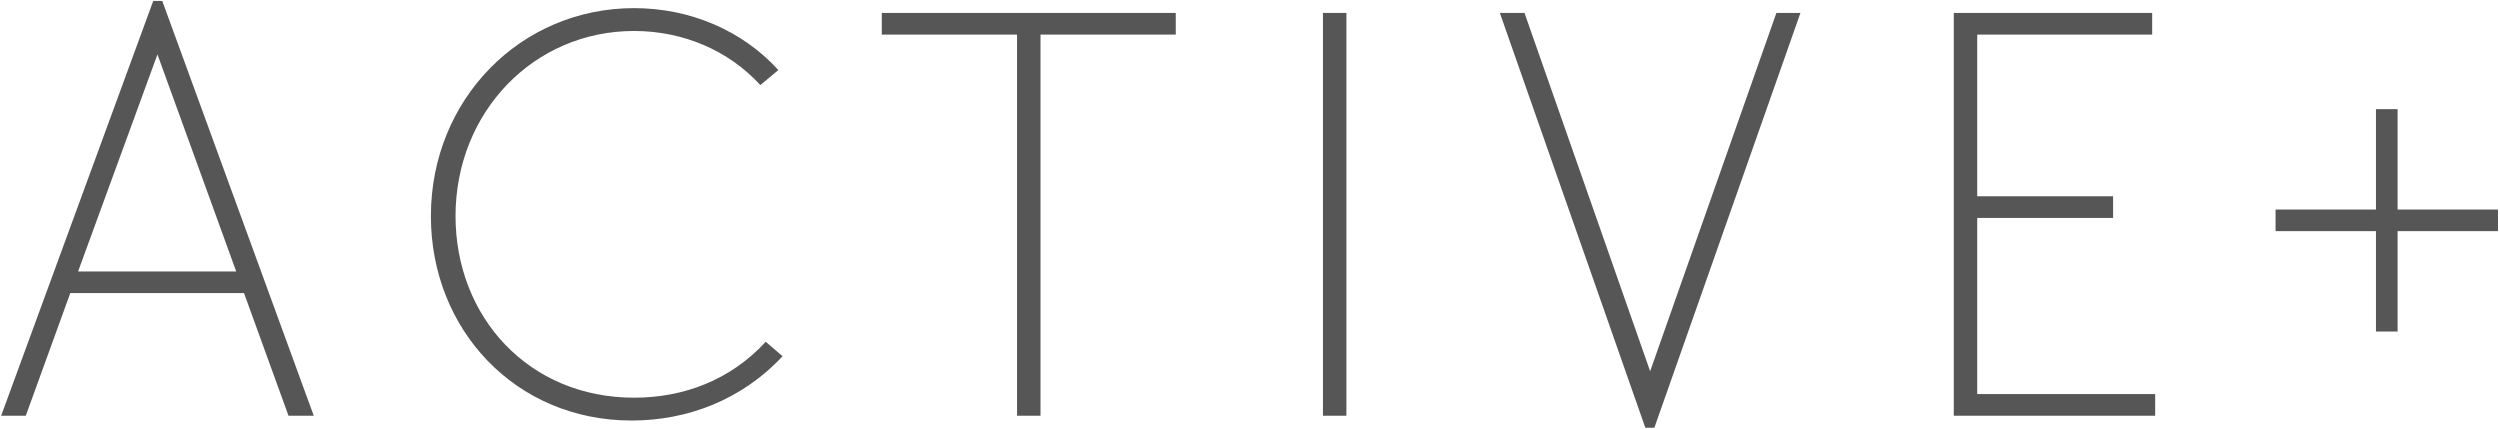 <?xml version="1.0" encoding="UTF-8"?> <svg xmlns="http://www.w3.org/2000/svg" width="1124" height="193" viewBox="0 0 1124 193" fill="none"> <path d="M0.514 186.909L68.897 0.411H72.951L141.064 186.909H129.712L109.71 131.771H31.597L11.596 186.909H0.514ZM35.111 122.04H106.197L70.789 24.466L35.111 122.04ZM284.004 189.071C231.568 189.071 193.728 147.988 193.728 97.174C193.728 44.738 234 3.654 285.085 3.654C310.221 3.654 333.736 13.655 349.954 31.494L341.845 38.251C327.52 22.575 306.978 13.925 285.085 13.925C239.947 13.925 204.809 50.414 204.809 97.174C204.809 142.312 237.514 178.801 285.085 178.801C307.248 178.801 328.331 170.962 344.278 153.664L351.846 160.151C333.466 179.882 308.87 189.071 284.004 189.071ZM457.268 186.909V15.547H396.454V5.817H528.624V15.547H467.809V186.909H457.268ZM594.798 186.909V5.817H605.339V186.909H594.798ZM739.742 192.315L674.332 5.817H685.414L741.904 166.908L798.664 5.817H809.476L743.796 192.315H739.742ZM878.42 186.909V5.817H967.615V15.547H888.961V88.254H950.046V97.985H888.961V177.179H968.966V186.909H878.42ZM1068.23 149.069V103.931H1023.09V94.201H1068.23V49.063H1077.96V94.201H1123.09V103.931H1077.96V149.069H1068.23Z" fill="#565656"></path> </svg> 